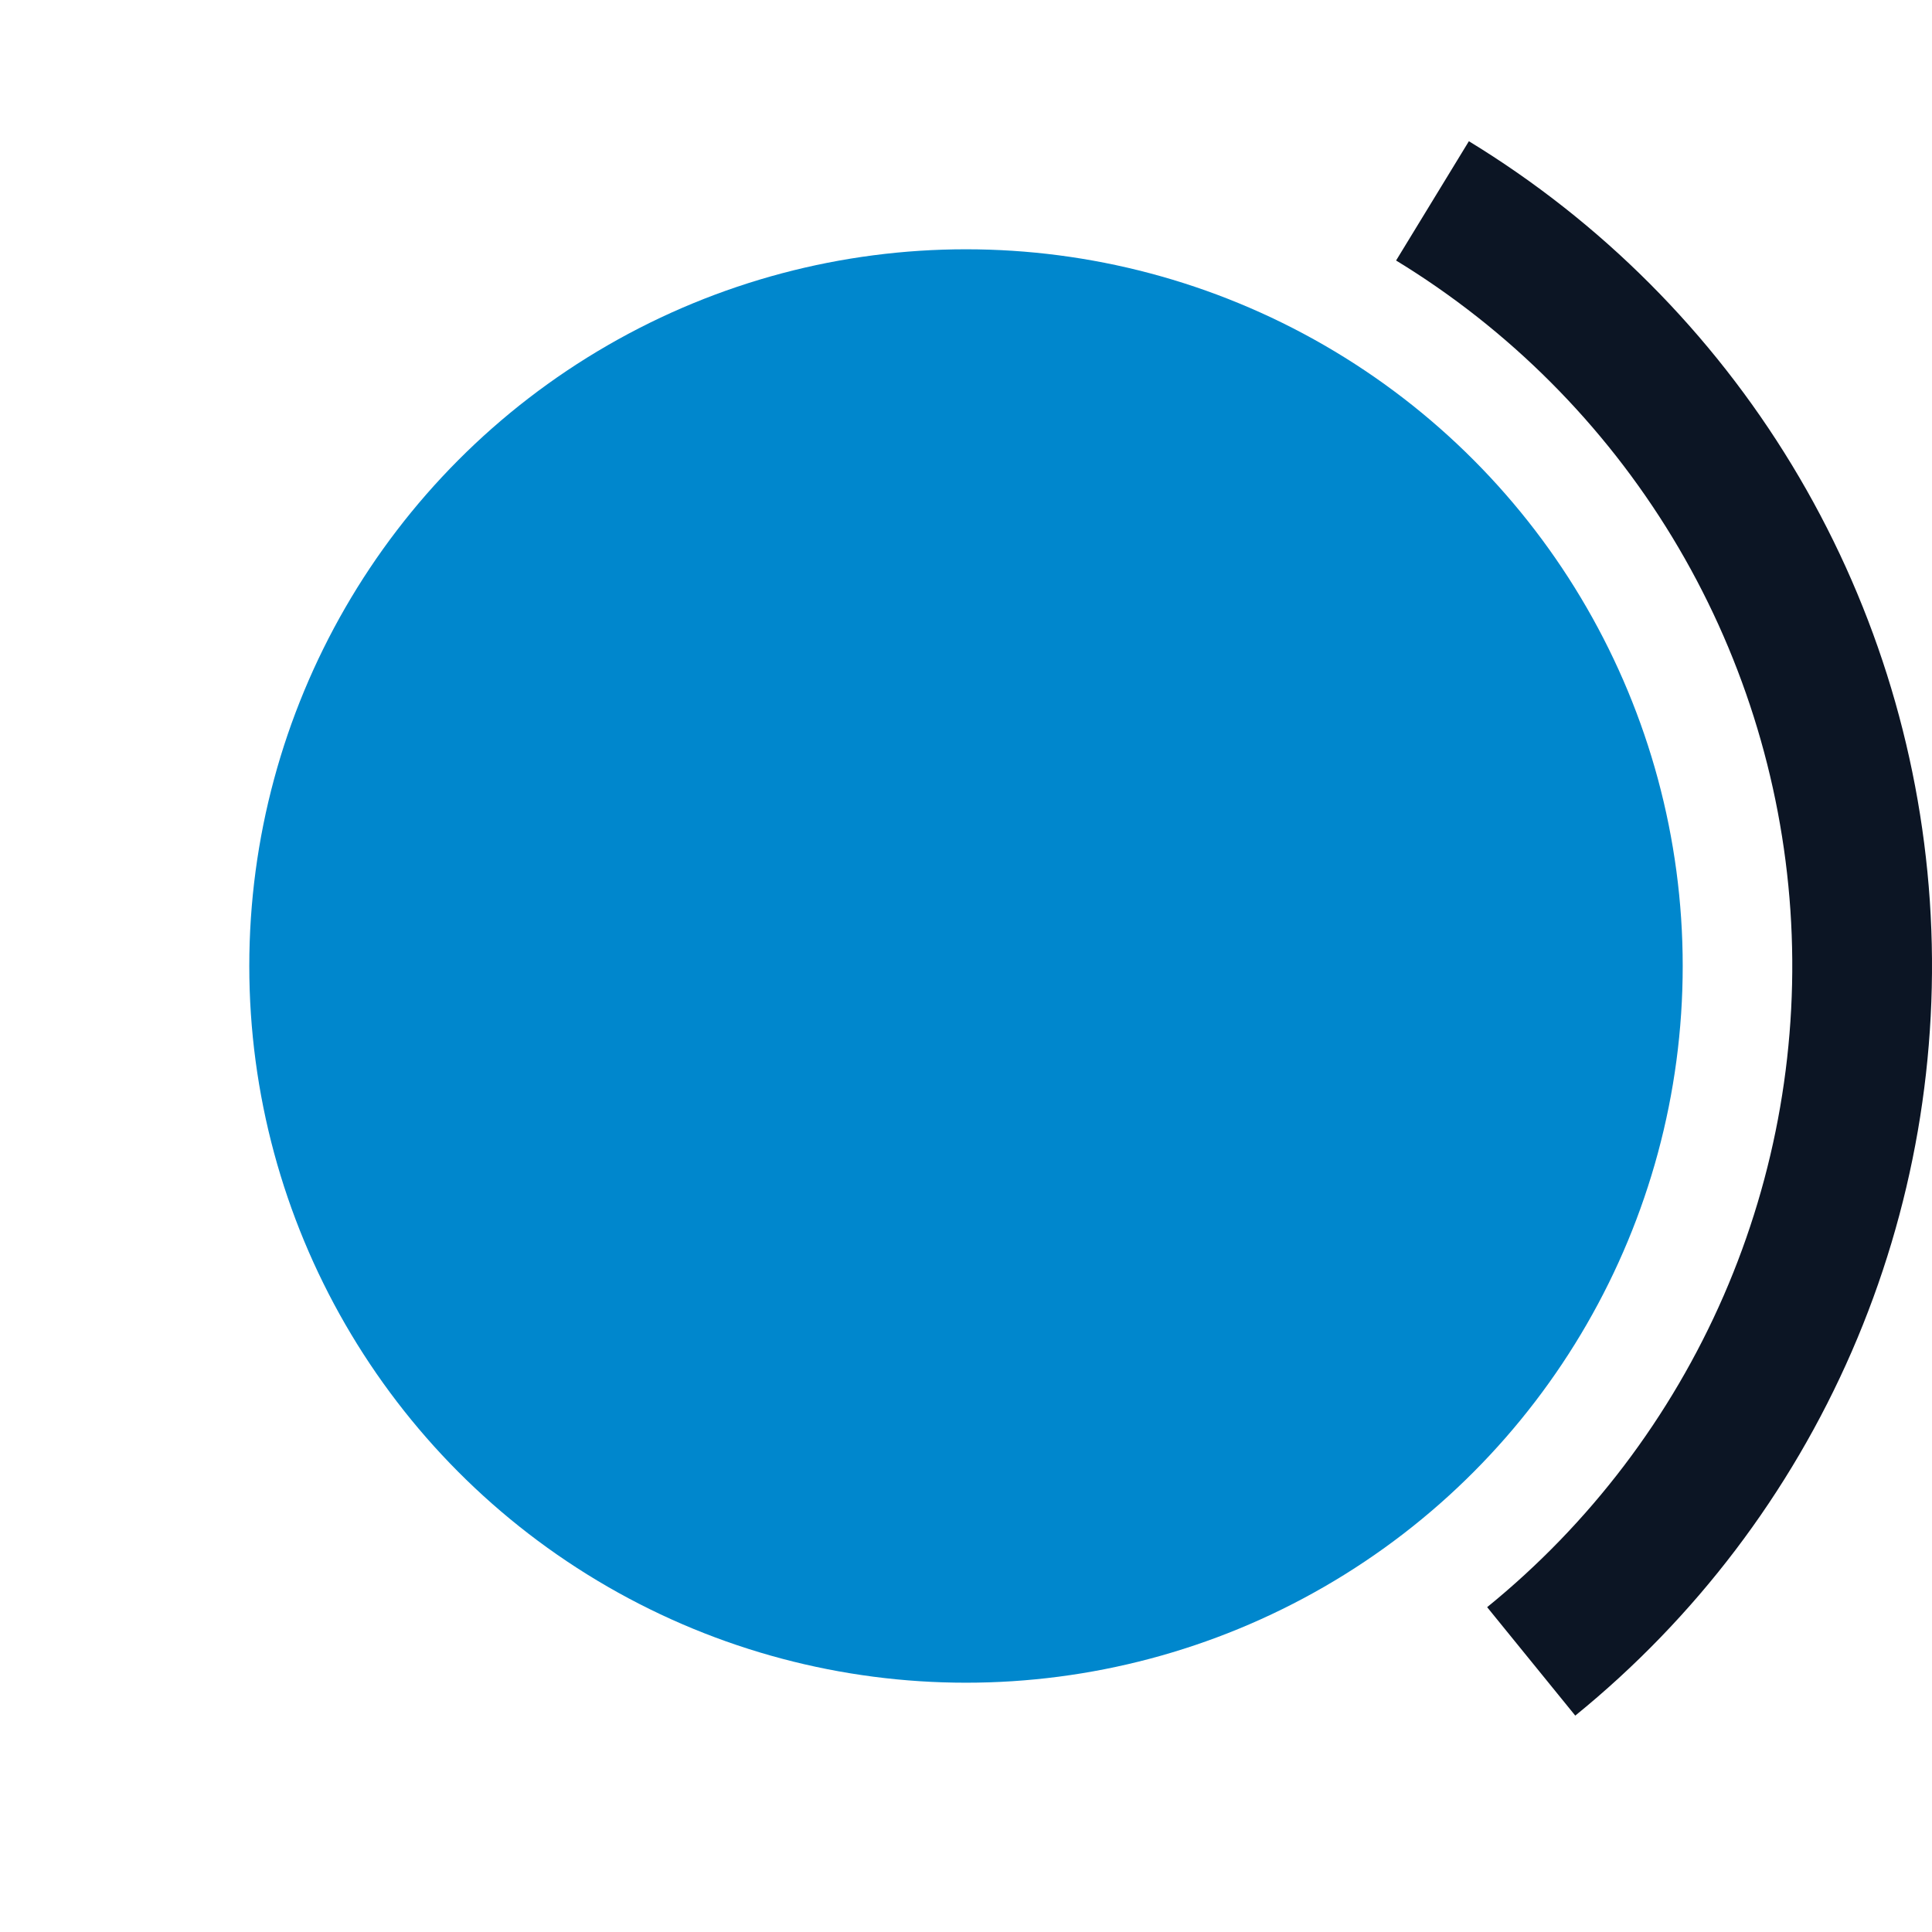 <svg width="31" height="31" viewBox="0 0 31 31" fill="none" xmlns="http://www.w3.org/2000/svg">
<circle cx="15.5" cy="15.5" r="11.5" fill="#0087CD"/>
<path d="M25.276 27.528C27.202 25.963 28.723 23.959 29.713 21.684C30.703 19.409 31.132 16.93 30.965 14.454C30.797 11.979 30.038 9.58 28.751 7.459C27.464 5.338 25.687 3.557 23.569 2.266L22.401 4.18C24.213 5.285 25.733 6.808 26.834 8.622C27.935 10.437 28.584 12.489 28.728 14.606C28.871 16.723 28.504 18.844 27.657 20.79C26.81 22.735 25.509 24.45 23.862 25.788L25.276 27.528Z" fill="#0C1524"/>
</svg>
